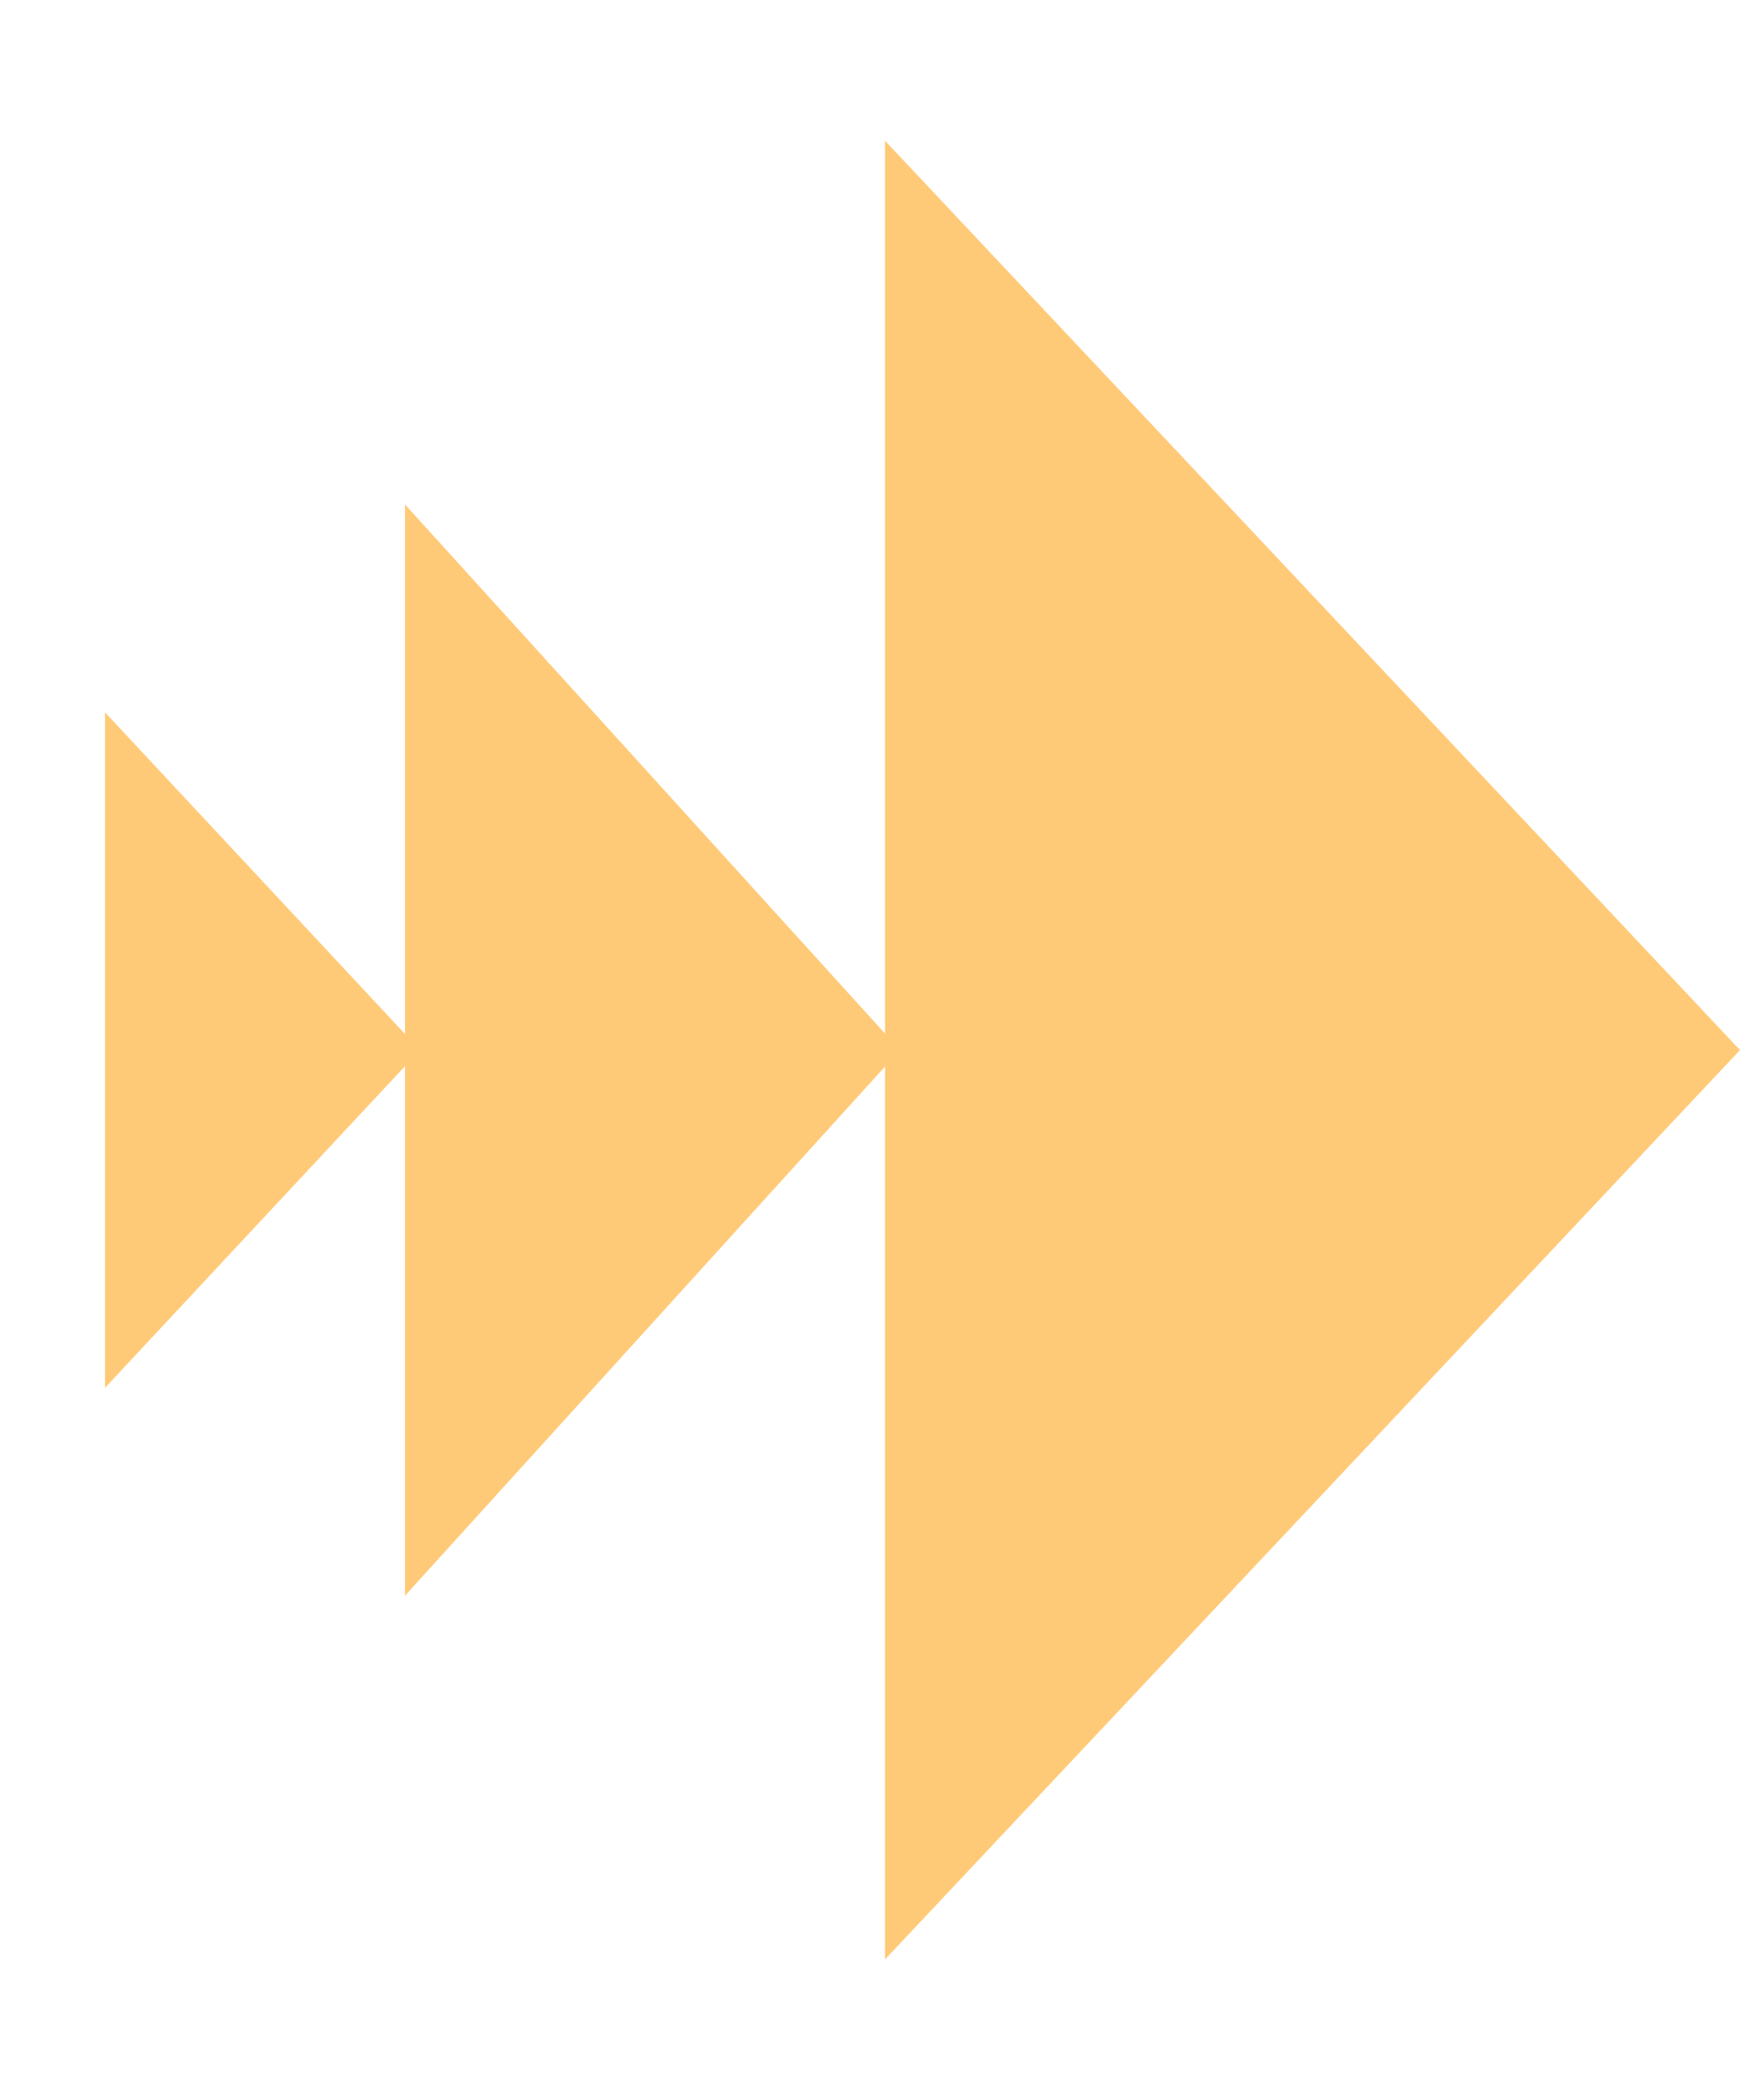 <svg width="29" height="35" viewBox="0 0 29 35" fill="none" xmlns="http://www.w3.org/2000/svg">
<path d="M29 17.5L14.75 32.655L14.75 2.345L29 17.5Z" fill="#FFCA78"/>
<path d="M15 17.5L6.75 26.593L6.75 8.407L15 17.5Z" fill="#FFCA78"/>
<path d="M7 17.5L1.75 23.129L1.75 11.871L7 17.5Z" fill="#FFCA78"/>
</svg>
